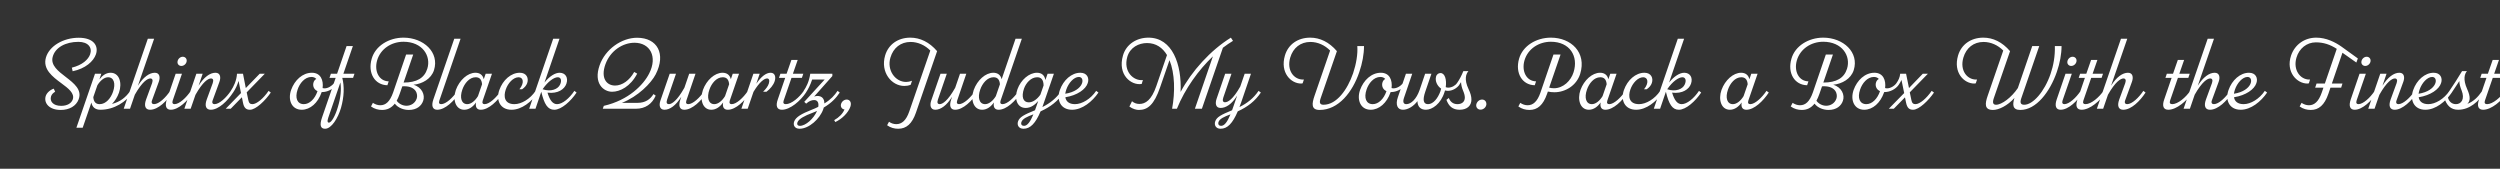 <svg width="4000" height="270" viewBox="0 0 4000 270" fill="none" xmlns="http://www.w3.org/2000/svg">
<rect x="0" y="0" width="4000" height="270" fill="#333333" stroke="none"/>
<g clip-path="url(#clip0_204_230)">
<path d="M86 141.84L88.24 146.8C85.04 148.56 82.64 151.12 81.68 154.16C79.28 162 84.88 169.36 97.84 169.36C107.92 169.36 114.32 165.04 116.4 159.12C119.76 149.36 109.52 141.52 98 133.04C83.92 122.64 68.08 110.64 73.52 91.92C78.96 73.52 101.36 60.4 126 60.4C149.84 60.4 158 73.36 153.52 86.8C149.68 98.16 136.56 109.84 116.24 114L114.96 108.24C131.92 104.08 141.36 95.12 144.24 86.8C147.92 76.24 141.2 66.96 125.52 66.96C105.04 66.96 88.08 75.92 84.24 91.28C80.88 104.4 93.04 113.84 105.2 123.12C118.48 133.36 131.6 143.6 125.84 158.96C121.84 169.68 110.96 175.92 97.2 175.92C78.8 175.92 70.32 165.2 72.88 154.64C74.32 148.56 80.56 143.6 86 141.84ZM208.463 145.36L211.983 148.08C202.063 162.64 183.023 175.6 160.623 175.6C152.943 175.6 147.663 171.92 146.223 164.08L132.302 204.4H122.222L151.983 118H162.063L159.023 127.12C163.503 121.04 169.583 116.4 176.943 116.4C191.023 116.4 195.823 132.72 190.383 148.24C187.823 155.44 183.823 161.68 179.183 166.32C192.623 162.8 201.423 155.6 208.463 145.36ZM159.503 166.64C169.583 166.64 177.423 156.88 180.783 146.96C185.423 133.84 182.223 123.6 172.943 123.6C166.863 123.6 160.463 128.88 155.823 136.4L149.263 155.44C149.903 163.44 153.583 166.64 159.503 166.64ZM272.339 145.36L275.859 148.08C267.219 161.36 253.139 175.6 240.179 175.6C232.979 175.6 229.779 170 233.779 159.12L243.379 132.88C245.139 127.76 243.539 125.52 240.499 125.52C236.179 125.52 227.539 130.64 215.699 151.6L208.019 174H197.939L236.499 62H246.579L220.659 137.2C229.299 123.28 239.059 116.4 247.699 116.4C255.539 116.4 256.659 123.76 254.099 130.8L243.219 160.56C241.619 164.88 243.699 166.64 246.419 166.64C254.099 166.64 264.979 156.4 272.339 145.36ZM290.165 105.52C286.165 105.52 283.285 102.16 284.085 98.16C284.725 94.16 288.405 90.8 292.405 90.8C296.565 90.8 299.285 94.16 298.645 98.16C298.005 102.16 294.325 105.52 290.165 105.52ZM291.125 118L276.405 160.56C274.965 164.88 276.565 166.64 279.285 166.64C286.805 166.64 298.005 156.4 305.365 145.36L308.885 148.08C300.245 161.36 285.845 175.6 273.205 175.6C266.005 175.6 263.285 169.84 266.965 159.12L281.045 118H291.125ZM369.37 145.36L372.89 148.08C364.25 161.36 349.85 175.6 337.21 175.6C330.01 175.6 326.81 170 330.81 159.12L340.41 132.88C342.17 127.76 340.57 125.52 337.53 125.52C333.21 125.52 324.57 130.64 312.73 151.76L305.05 174H294.97L314.17 118H324.25L317.69 137.2C326.33 123.28 336.09 116.4 344.73 116.4C352.57 116.4 353.69 123.76 351.13 130.8L340.25 160.56C338.65 164.88 340.57 166.64 343.29 166.64C350.81 166.64 362.01 156.4 369.37 145.36ZM429.756 145.36L433.276 148.08C424.796 160.56 409.436 175.6 399.996 175.6C393.756 175.6 390.396 172.56 388.796 164.4L387.036 155.6L369.116 174H361.116L385.596 148.88L381.756 129.52C379.676 136.24 376.796 142.32 372.956 148.08L370.556 146.8L369.276 145.36C374.076 138.32 378.556 128.72 379.196 118H388.796L393.276 140.88L415.516 118H423.676L394.716 147.76L397.276 160.08C398.236 165.04 400.316 166.64 403.836 166.64C410.716 166.64 421.596 157.36 429.756 145.36ZM534.423 132.88L537.943 135.76C532.983 142.8 523.863 147.28 515.543 147.28C515.223 147.28 514.903 147.28 514.583 147.28C514.583 147.6 514.423 147.76 514.423 148.08C508.663 164.56 496.503 175.6 482.743 175.6C466.583 175.6 460.183 159.92 465.783 143.92C471.383 128.24 484.023 116.4 499.062 116.4C513.143 116.4 517.783 128.4 516.183 140.88C517.143 141.2 518.263 141.36 519.383 141.36C524.663 141.36 531.063 137.68 534.423 132.88ZM486.103 166.64C495.223 166.64 503.863 158.32 508.023 145.84C503.063 143.6 500.343 138.96 501.302 133.2C501.943 129.84 503.863 127.44 506.102 126.32C504.183 124.24 501.623 123.12 498.263 123.12C487.543 123.12 479.383 133.52 476.183 143.28C471.543 156.72 475.543 166.64 486.103 166.64ZM567.17 118L564.93 124.56H547.65C551.17 138.16 550.69 154.8 545.57 172.72C540.77 189.04 530.37 206 520.13 206C512.77 206 511.01 200.24 515.33 187.76L537.09 124.56H527.17L529.41 118H539.33L554.53 73.68H564.61L549.41 118H567.17ZM540.61 171.12C545.09 156.56 546.37 143.44 544.61 131.92L525.25 188.24C523.01 194.64 524.45 196.24 526.21 196.24C530.37 196.24 536.61 185.04 540.61 171.12ZM645.598 60.24C677.758 60.24 703.358 83.76 694.398 112.24C689.918 126.32 675.678 134.16 661.597 135.6C675.358 139.6 680.318 152.08 677.118 161.2C674.398 169.36 666.878 175.92 654.078 175.92C646.398 175.92 636.958 172.88 631.678 165.84C626.238 172.72 619.518 175.92 611.358 175.92C605.278 175.92 599.038 174.32 593.598 170.32L596.638 164.56C600.318 166.96 604.158 168.4 608.478 168.4C617.118 168.4 623.838 162.64 628.958 148.08L649.758 87.28H661.118L645.758 132.08C666.718 132.08 679.038 124.88 683.678 110C690.078 89.68 675.998 66.8 645.598 66.8C626.398 66.8 608.798 78 603.358 96.72C598.558 113.52 606.078 129.84 621.918 130.16L619.838 136.4C599.838 136.08 587.998 117.04 594.718 94C600.478 73.52 622.078 60.24 645.598 60.24ZM666.718 157.68C668.958 151.12 666.238 138 646.558 138C645.598 138 644.638 138.16 643.678 138.16L639.518 150.16C638.078 154.32 636.478 158 634.718 161.2C638.398 166.32 644.478 169.2 650.398 169.2C657.118 169.2 664.158 165.36 666.718 157.68ZM736.891 62L702.971 160.88C701.531 165.04 703.131 166.64 705.851 166.64C713.371 166.64 724.571 156.4 731.931 145.36L735.451 148.08C726.651 161.36 712.411 175.6 699.611 175.6C692.411 175.6 689.691 169.84 693.371 159.12L726.811 62H736.891ZM801.376 145.36L805.056 148.08C796.256 161.36 782.016 175.6 769.216 175.6C763.136 175.6 760.256 171.6 761.696 163.92C757.056 170.48 750.656 175.6 742.816 175.6C728.896 175.6 723.936 159.44 729.376 143.92C735.136 128.08 748.256 116.4 760.736 116.4C767.456 116.4 772.416 119.76 774.016 126.8L777.056 118H787.136L772.416 160.72C770.976 165.04 772.576 166.64 775.456 166.64C782.816 166.64 794.016 156.4 801.376 145.36ZM747.616 166.64C753.696 166.64 760.096 161.36 764.736 153.84L771.296 134.8C770.656 126.8 766.976 123.6 761.056 123.6C750.976 123.6 743.136 133.52 739.776 143.28C735.136 156.4 738.336 166.64 747.616 166.64ZM831.708 116.4C842.588 116.4 846.268 125.04 843.548 132.88C842.268 136.72 839.227 140.24 835.388 142.8H831.068C839.548 132.4 837.148 123.6 829.788 123.6C821.308 123.6 812.668 132.88 809.148 143.44C805.468 154.16 806.908 166.64 823.068 166.64C834.268 166.64 848.188 158.48 856.988 145.36L860.668 148.08C850.748 162.8 834.748 175.6 818.428 175.6C799.708 175.6 793.308 159.6 798.908 144.08C804.508 128.08 817.628 116.4 831.708 116.4ZM919.013 145.36L922.533 148.08C913.413 161.84 898.213 175.6 886.853 175.6C876.293 175.6 870.853 166.8 866.053 146.8L856.773 174H846.692L885.093 62H895.173L871.173 132.08C879.173 121.84 888.453 116.4 895.333 116.4C904.933 116.4 909.573 124.4 906.213 134C903.173 142.8 892.613 150.32 875.973 148.24C879.813 160.88 884.613 166.64 891.333 166.64C899.813 166.64 911.013 157.36 919.013 145.36ZM892.453 123.6C886.533 123.6 876.773 130.16 868.133 142.8C881.733 147.44 892.933 142.48 896.133 135.28C899.173 128.88 897.573 123.6 892.453 123.6ZM1049.11 118.96C1041.75 133.2 1020.95 154.32 995.025 164.56H1020.15C1032.31 164.56 1040.31 159.12 1045.59 150.48L1049.11 153.04C1043.35 166.32 1032.63 174 1017.43 174H964.465L966.065 169.36C1005.75 160.24 1029.43 135.92 1038.71 117.52C1052.47 90.48 1039.99 68.4 1015.19 68.4C996.785 68.4 976.625 80.72 968.625 102.96C960.785 124.88 970.385 136.88 984.145 136.88C995.505 136.88 1007.19 128.72 1014.71 115.12L1019.51 117.84C1008.63 138.64 991.985 146.8 979.345 146.8C965.585 146.8 949.265 133.36 959.345 104.56C968.305 78.8 994.545 60.4 1019.35 60.4C1051.83 60.4 1065.91 86.16 1049.11 118.96ZM1127.03 145.36L1130.71 148.08C1121.91 161.36 1107.67 175.6 1094.87 175.6C1087.67 175.6 1084.95 169.84 1088.63 159.12L1090.07 154.8C1081.43 168.88 1071.67 175.6 1063.19 175.6C1055.19 175.6 1054.23 168.08 1056.63 161.04L1071.51 118H1081.59L1067.35 159.44C1065.59 164.56 1067.19 166.64 1070.23 166.64C1074.71 166.64 1083.19 161.52 1095.03 140.4L1102.71 118H1112.79L1098.23 160.72C1096.79 164.88 1098.39 166.64 1101.11 166.64C1108.63 166.64 1119.67 156.4 1127.03 145.36ZM1196.69 145.36L1200.37 148.08C1191.57 161.36 1177.33 175.6 1164.53 175.6C1158.45 175.6 1155.57 171.6 1157.01 163.92C1152.37 170.48 1145.97 175.6 1138.13 175.6C1124.21 175.6 1119.25 159.44 1124.69 143.92C1130.45 128.08 1143.57 116.4 1156.05 116.4C1162.77 116.4 1167.73 119.76 1169.33 126.8L1172.37 118H1182.45L1167.73 160.72C1166.29 165.04 1167.89 166.64 1170.77 166.64C1178.13 166.64 1189.33 156.4 1196.69 145.36ZM1142.93 166.64C1149.01 166.64 1155.41 161.36 1160.05 153.84L1166.61 134.8C1165.97 126.8 1162.29 123.6 1156.37 123.6C1146.29 123.6 1138.45 133.52 1135.09 143.28C1130.45 156.4 1133.65 166.64 1142.93 166.64ZM1232.94 116.4C1239.82 116.4 1241.74 122.8 1239.5 129.84C1237.58 136.08 1232.14 142.48 1226.38 146.8H1220.94C1225.9 141.84 1228.94 137.68 1230.22 133.36C1231.66 128.24 1230.38 125.52 1227.34 125.52C1223.02 125.52 1215.34 130.8 1205.58 146.96L1196.3 174H1186.22L1205.42 118H1215.5L1210.06 134C1217.58 122.8 1225.58 116.4 1232.94 116.4ZM1286.07 145.36L1289.59 148.08C1280.79 161.36 1264.31 175.6 1251.03 175.6C1243.35 175.6 1240.63 169.84 1244.47 159.12L1256.31 124.56H1246.39L1248.63 118H1258.55L1266.23 95.92H1276.31L1268.63 118H1285.27L1283.03 124.56H1266.39L1253.91 160.72C1252.47 164.88 1254.07 166.64 1257.27 166.64C1266.39 166.64 1279.19 155.6 1286.07 145.36ZM1343.6 148.08C1338.16 156.24 1330.8 164.56 1318 172.08C1317.84 172.88 1317.52 173.84 1317.2 174.8C1311.92 190 1294.48 206 1279.28 206C1271.76 206 1268.56 200.56 1270.64 194.48C1273.36 187.12 1282.64 182 1298.32 175.76C1302.16 174.32 1306 172.56 1309.2 170.96C1310.48 164.24 1307.76 160.08 1302.8 160.08C1298.32 160.08 1294.64 161.68 1289.84 165.84L1286.8 162.96L1319.44 127.28H1299.44C1296.4 136.4 1293.2 142.48 1289.52 148.08L1287.12 147.12L1285.84 145.36C1289.84 139.44 1294.48 131.12 1296.4 118H1331.76V121.68L1302.64 154.48C1304.24 154 1306 153.52 1307.76 153.52C1315.12 153.52 1319.12 158 1318.96 165.52C1329.52 159.12 1335.28 152.56 1340.08 145.36L1343.6 148.08ZM1279.76 201.36C1289.04 201.36 1301.84 190 1307.28 177.52C1304.88 178.48 1302.32 179.6 1299.92 180.56C1287.44 185.2 1278.16 190.16 1276.08 195.44C1274.48 199.28 1276.56 201.36 1279.76 201.36ZM1354.72 159.28C1359.36 159.28 1363.04 163.44 1360.64 170.64C1357.28 180.4 1347.2 190.32 1336.48 195.28L1334.72 192.24C1342.56 187.76 1348.32 182 1351.2 175.12C1347.52 174.8 1344.8 171.6 1345.44 167.44C1346.24 162.96 1350.24 159.28 1354.72 159.28ZM1456.49 60.24C1472.01 60.24 1486.89 67.28 1499.37 81.84L1465.45 180.4C1459.37 197.84 1450.41 206 1437.13 206C1431.05 206 1424.81 204.4 1419.37 200.4L1422.41 194.8C1425.93 197.36 1430.09 198.64 1434.09 198.64C1442.89 198.64 1449.93 192.72 1454.89 178.16L1488.49 80.88C1480.01 72.24 1468.49 67.12 1456.97 67.12C1441.29 67.12 1429.29 76.4 1424.65 92.24C1418.73 112.08 1432.17 131.12 1449.77 131.12C1452.81 131.12 1456.01 130.48 1459.21 129.2L1457.13 135.6C1453.77 137.04 1450.25 137.52 1446.89 137.52C1426.57 137.52 1408.33 115.76 1416.17 88.88C1421.45 70.8 1437.13 60.24 1456.49 60.24ZM1560.32 145.36L1564 148.08C1555.2 161.36 1540.96 175.6 1528.16 175.6C1520.96 175.6 1518.24 169.84 1521.92 159.12L1523.36 154.8C1514.72 168.88 1504.96 175.6 1496.48 175.6C1488.48 175.6 1487.52 168.08 1489.92 161.04L1504.8 118H1514.88L1500.64 159.44C1498.88 164.56 1500.48 166.64 1503.52 166.64C1507.99 166.64 1516.48 161.52 1528.32 140.4L1536 118H1546.08L1531.52 160.72C1530.08 164.88 1531.68 166.64 1534.4 166.64C1541.92 166.64 1552.96 156.4 1560.32 145.36ZM1604.05 166.64C1611.41 166.64 1622.61 156.4 1629.97 145.36L1633.65 148.08C1624.85 161.36 1610.61 175.6 1597.81 175.6C1591.73 175.6 1588.85 171.6 1590.29 163.92C1585.65 170.48 1579.25 175.6 1571.41 175.6C1557.49 175.6 1552.53 159.44 1557.97 143.92C1563.73 128.08 1576.85 116.4 1589.33 116.4C1596.05 116.4 1601.01 119.76 1602.61 126.8L1624.85 62H1634.93L1601.01 160.72C1599.57 164.88 1601.17 166.64 1604.05 166.64ZM1576.21 166.64C1582.29 166.64 1588.69 161.36 1593.33 153.84L1599.89 134.8C1599.25 126.8 1595.57 123.6 1589.65 123.6C1579.57 123.6 1571.73 133.52 1568.37 143.28C1563.73 156.4 1566.93 166.64 1576.21 166.64ZM1701.9 148.08C1692.62 161.84 1680.94 170.96 1664.94 178.16C1656.78 197.52 1648.46 206 1637.58 206C1630.22 206 1626.7 200.4 1628.94 194C1631.5 187.28 1638.22 183.6 1655.98 176.4C1656.78 174.16 1657.58 171.76 1658.54 169.2L1661.1 161.68C1656.3 167.28 1649.58 172.72 1641.1 172.72C1627.34 172.72 1622.38 158 1627.98 142.64C1633.42 127.76 1646.54 116.4 1659.18 116.4C1666.22 116.4 1671.34 120.08 1672.62 128.08L1676.14 118H1686.22L1670.38 163.92C1669.42 166.48 1668.62 168.88 1667.82 171.28C1679.98 165.2 1690.22 157.2 1698.22 145.36L1701.9 148.08ZM1646.06 163.76C1652.94 163.76 1659.82 158.32 1664.62 151.44L1669.74 136.72C1669.58 127.28 1665.74 123.6 1659.5 123.6C1649.42 123.6 1641.42 133.04 1638.38 141.84C1633.9 154.96 1636.94 163.76 1646.06 163.76ZM1638.38 201.36C1643.98 201.36 1648.78 194.16 1653.42 182.96C1643.02 186.8 1636.3 190 1634.38 194.96C1632.78 199.12 1635.18 201.36 1638.38 201.36ZM1753.86 145.36L1757.54 148.08C1747.62 162.64 1731.62 175.6 1715.3 175.6C1696.58 175.6 1690.18 159.6 1695.78 144.08C1701.38 128.08 1714.5 116.4 1728.58 116.4C1739.46 116.4 1743.14 125.04 1740.42 132.88C1737.22 142.96 1723.62 152.56 1704.58 155.6C1705.54 162.16 1710.5 166.64 1719.94 166.64C1731.14 166.64 1745.06 158.48 1753.86 145.36ZM1726.18 123.12C1718.18 123.12 1709.54 132.88 1706.02 143.44C1705.22 145.84 1704.74 147.92 1704.42 150C1734.66 145.2 1736.74 123.12 1726.18 123.12ZM1972.79 65.36C1967.51 68.56 1962.07 72.24 1956.63 76.4L1923.03 174H1911.83L1940.63 90.16C1917.75 111.92 1896.15 141.68 1883.03 174H1875.35C1880.31 147.44 1879.83 117.36 1871.19 96.24L1856.15 139.76C1846.55 167.76 1836.15 175.92 1822.23 175.92C1818.55 175.92 1812.63 174.64 1807.03 170.48L1811.19 162C1814.71 164.88 1818.39 166.32 1823.03 166.32C1832.63 166.32 1842.39 160.24 1850.07 137.84L1867.19 88.08C1860.15 76.4 1849.75 68.88 1835.19 68.88C1822.23 68.88 1808.15 75.6 1803.67 90.96C1796.95 114.64 1813.75 129.84 1828.63 128.08L1826.71 134.32C1810.23 137.2 1787.67 119.92 1796.79 88.72C1801.91 70.8 1818.55 60.24 1837.59 60.24C1875.83 60.24 1891.03 103.12 1888.95 147.12C1906.55 114 1936.79 80.4 1969.43 60.24L1972.79 65.36ZM2017.38 148.08C2008.1 161.84 1996.26 170.96 1980.42 178.16C1972.1 197.52 1963.94 206 1952.9 206C1945.7 206 1942.18 200.4 1944.42 194C1946.82 187.28 1953.7 183.6 1971.3 176.4C1972.26 174.16 1973.06 171.76 1973.86 169.2L1979.46 152.88C1970.98 166.8 1961.38 172.72 1952.9 172.72C1944.9 172.72 1944.1 165.2 1946.5 158.16L1960.26 118H1970.34L1957.22 156.24C1955.46 161.36 1957.06 163.6 1959.94 163.6C1964.42 163.6 1972.58 159.44 1984.42 138.48L1991.46 118H2001.54L1985.86 163.92C1984.9 166.48 1984.1 168.88 1983.14 171.28C1995.46 165.2 2005.7 157.2 2013.7 145.36L2017.38 148.08ZM1953.7 201.36C1959.46 201.36 1964.1 194.16 1968.74 182.96C1958.5 186.8 1951.62 190 1949.7 194.96C1948.26 199.12 1950.5 201.36 1953.7 201.36ZM2171.69 73.68H2182.41C2182.41 86.8 2179.69 101.36 2174.89 115.28C2164.17 147.28 2141.61 175.92 2111.37 175.92C2097.61 175.92 2098.89 165.84 2103.21 153.36L2128.17 80.88C2119.69 72.24 2108.33 67.12 2096.65 67.12C2080.97 67.12 2068.97 76.4 2064.33 92.24C2058.41 112.72 2070.25 127.28 2084.65 127.28C2084.97 127.28 2085.45 127.28 2086.25 127.28L2084.17 133.36C2083.69 133.52 2082.57 133.68 2081.77 133.68C2065.45 133.68 2047.85 116.24 2055.85 88.88C2061.13 70.8 2076.81 60.24 2096.33 60.24C2111.85 60.24 2126.57 67.28 2139.05 81.84L2112.97 157.36C2110.57 164.4 2111.85 167.6 2117.61 167.6C2138.57 167.6 2155.85 143.6 2164.97 117.2C2169.93 102.32 2172.65 86.64 2171.69 73.68ZM2244.74 132.88L2248.26 135.76C2243.3 142.8 2234.18 147.28 2225.86 147.28C2225.54 147.28 2225.22 147.28 2224.9 147.28C2224.9 147.6 2224.74 147.76 2224.74 148.08C2218.98 164.56 2206.82 175.6 2193.06 175.6C2176.9 175.6 2170.5 159.92 2176.1 143.92C2181.7 128.24 2194.34 116.4 2209.38 116.4C2223.46 116.4 2228.1 128.4 2226.5 140.88C2227.46 141.2 2228.58 141.36 2229.7 141.36C2234.98 141.36 2241.38 137.68 2244.74 132.88ZM2196.42 166.64C2205.54 166.64 2214.18 158.32 2218.34 145.84C2213.38 143.6 2210.66 138.96 2211.61 133.2C2212.26 129.84 2214.18 127.44 2216.41 126.32C2214.5 124.24 2211.94 123.12 2208.58 123.12C2197.86 123.12 2189.7 133.52 2186.5 143.28C2181.86 156.72 2185.86 166.64 2196.42 166.64ZM2331.24 132.88L2334.92 135.76C2331.24 140.88 2324.2 145.36 2316.68 145.36C2315.08 145.36 2313.48 145.04 2312.04 144.72C2311.88 145.68 2311.56 146.48 2311.24 147.28C2305.32 166.32 2291.4 175.6 2281.48 175.6C2273.96 175.6 2268.2 171.76 2267.88 161.84C2262.12 169.68 2253 175.6 2244.68 175.6C2236.2 175.6 2232.2 168.08 2236.68 155.28L2249.48 118H2259.56L2246.44 156.4C2243.72 164.24 2246.44 166.64 2250.12 166.64C2257.64 166.64 2266.28 158.64 2271.4 143.92L2280.2 118H2290.28L2280.52 146.48C2275.88 159.92 2277.32 166.64 2284.84 166.64C2293.48 166.64 2300.68 156.88 2304.68 146C2305.16 144.72 2305.48 143.28 2305.8 141.84C2299.56 137.52 2295.88 129.84 2297.64 122.8C2298.6 118.8 2301.64 116.88 2304.84 116.88C2311.88 116.88 2314.92 127.6 2313.16 139.44C2314.44 139.92 2315.72 140.24 2317.16 140.24C2322.92 140.24 2328.68 136.72 2331.24 132.88ZM2349.65 142.48C2352.85 149.04 2354.29 154.48 2354.29 159.28C2354.29 169.52 2346.93 175.6 2335.41 175.6C2323.89 175.6 2317.96 169.68 2314.28 159.76L2318.12 156.72C2320.21 162.32 2324.53 166.64 2331.89 166.64C2339.09 166.64 2343.73 162.8 2343.73 156.08C2343.73 153.04 2342.77 149.36 2340.85 144.88C2338.93 140.4 2337.81 135.6 2337.65 131.44C2336.85 132.88 2335.89 134.32 2334.77 135.76L2332.53 134.64L2331.25 132.88C2335.09 127.44 2338.45 121.04 2341.33 113.84H2349.49C2345.65 118 2342.29 126.96 2349.65 142.48ZM2368.88 175.44C2364.4 175.44 2361.36 171.92 2362 167.44C2362.8 162.96 2366.8 159.28 2371.28 159.28C2375.92 159.28 2378.64 162.96 2378.16 167.44C2377.52 171.92 2373.36 175.44 2368.88 175.44ZM2481.38 60.24C2513.54 60.24 2538.98 83.76 2528.26 118.32C2522.34 137.04 2504.42 147.6 2487.14 147.6C2483.46 147.6 2479.94 147.28 2476.58 146.48L2475.3 150.16C2469.06 168.24 2459.94 175.92 2447.14 175.92C2441.06 175.92 2434.82 174.32 2429.38 170.32L2432.42 164.56C2436.26 167.12 2440.1 168.4 2444.26 168.4C2452.9 168.4 2459.78 162.48 2464.74 148.08L2485.54 87.28H2496.9L2478.66 140.24C2481.22 140.88 2483.78 141.2 2486.34 141.2C2501.38 141.2 2513.54 129.04 2517.7 115.6C2525.86 90 2511.78 66.8 2481.38 66.8C2462.18 66.8 2444.58 78 2439.14 96.72C2434.34 113.52 2441.86 129.84 2457.7 130.16L2455.62 136.4C2435.62 136.08 2423.94 117.04 2430.5 94C2436.26 73.52 2457.86 60.24 2481.38 60.24ZM2600.75 145.36L2604.43 148.08C2595.63 161.36 2581.39 175.6 2568.59 175.6C2562.51 175.6 2559.63 171.6 2561.07 163.92C2556.43 170.48 2550.03 175.6 2542.19 175.6C2528.27 175.6 2523.31 159.44 2528.75 143.92C2534.51 128.08 2547.63 116.4 2560.11 116.4C2566.83 116.4 2571.79 119.76 2573.39 126.8L2576.43 118H2586.51L2571.79 160.72C2570.35 165.04 2571.95 166.64 2574.83 166.64C2582.19 166.64 2593.39 156.4 2600.75 145.36ZM2546.99 166.64C2553.07 166.64 2559.47 161.36 2564.11 153.84L2570.67 134.8C2570.03 126.8 2566.35 123.6 2560.43 123.6C2550.35 123.6 2542.51 133.52 2539.15 143.28C2534.51 156.4 2537.71 166.64 2546.99 166.64ZM2631.08 116.4C2641.96 116.4 2645.64 125.04 2642.92 132.88C2641.64 136.72 2638.6 140.24 2634.76 142.8H2630.44C2638.92 132.4 2636.52 123.6 2629.16 123.6C2620.68 123.6 2612.04 132.88 2608.52 143.44C2604.84 154.16 2606.28 166.64 2622.44 166.64C2633.64 166.64 2647.56 158.48 2656.36 145.36L2660.04 148.08C2650.12 162.8 2634.12 175.6 2617.8 175.6C2599.08 175.6 2592.68 159.6 2598.28 144.08C2603.88 128.08 2617 116.4 2631.08 116.4ZM2718.39 145.36L2721.91 148.08C2712.79 161.84 2697.59 175.6 2686.23 175.6C2675.67 175.6 2670.23 166.8 2665.43 146.8L2656.15 174H2646.07L2684.47 62H2694.55L2670.55 132.08C2678.55 121.84 2687.83 116.4 2694.71 116.4C2704.31 116.4 2708.95 124.4 2705.59 134C2702.55 142.8 2691.99 150.32 2675.35 148.24C2679.19 160.88 2683.99 166.64 2690.71 166.64C2699.19 166.64 2710.39 157.36 2718.39 145.36ZM2691.83 123.6C2685.91 123.6 2676.15 130.16 2667.51 142.8C2681.11 147.44 2692.31 142.48 2695.51 135.28C2698.55 128.88 2696.95 123.6 2691.83 123.6ZM2826.38 145.36L2830.06 148.08C2821.26 161.36 2807.02 175.6 2794.22 175.6C2788.14 175.6 2785.26 171.6 2786.7 163.92C2782.06 170.48 2775.66 175.6 2767.82 175.6C2753.9 175.6 2748.94 159.44 2754.38 143.92C2760.14 128.08 2773.26 116.4 2785.74 116.4C2792.46 116.4 2797.42 119.76 2799.02 126.8L2802.06 118H2812.14L2797.42 160.72C2795.98 165.04 2797.58 166.64 2800.46 166.64C2807.82 166.64 2819.02 156.4 2826.38 145.36ZM2772.62 166.64C2778.7 166.64 2785.1 161.36 2789.74 153.84L2796.3 134.8C2795.66 126.8 2791.98 123.6 2786.06 123.6C2775.98 123.6 2768.14 133.52 2764.78 143.28C2760.14 156.4 2763.34 166.64 2772.62 166.64ZM2917.16 60.24C2949.32 60.24 2974.92 83.76 2965.96 112.24C2961.48 126.32 2947.24 134.16 2933.16 135.6C2946.92 139.6 2951.88 152.08 2948.68 161.2C2945.96 169.36 2938.44 175.92 2925.64 175.92C2917.96 175.92 2908.52 172.88 2903.24 165.84C2897.8 172.72 2891.08 175.92 2882.92 175.92C2876.84 175.92 2870.6 174.32 2865.16 170.32L2868.2 164.56C2871.88 166.96 2875.72 168.4 2880.04 168.4C2888.68 168.4 2895.4 162.64 2900.52 148.08L2921.32 87.28H2932.68L2917.32 132.08C2938.28 132.08 2950.6 124.88 2955.24 110C2961.64 89.68 2947.56 66.8 2917.16 66.8C2897.96 66.8 2880.36 78 2874.92 96.72C2870.12 113.52 2877.64 129.84 2893.48 130.16L2891.4 136.4C2871.4 136.08 2859.56 117.04 2866.28 94C2872.04 73.52 2893.64 60.24 2917.16 60.24ZM2938.28 157.68C2940.52 151.12 2937.8 138 2918.12 138C2917.16 138 2916.2 138.16 2915.24 138.16L2911.08 150.16C2909.64 154.32 2908.04 158 2906.28 161.2C2909.96 166.32 2916.04 169.2 2921.96 169.2C2928.68 169.2 2935.72 165.36 2938.28 157.68ZM3034.42 132.88L3037.94 135.76C3032.98 142.8 3023.86 147.28 3015.54 147.28C3015.22 147.28 3014.9 147.28 3014.58 147.28C3014.58 147.6 3014.42 147.76 3014.42 148.08C3008.66 164.56 2996.5 175.6 2982.74 175.6C2966.58 175.6 2960.18 159.92 2965.78 143.92C2971.38 128.24 2984.02 116.4 2999.06 116.4C3013.14 116.4 3017.78 128.4 3016.18 140.88C3017.14 141.2 3018.26 141.36 3019.38 141.36C3024.66 141.36 3031.06 137.68 3034.42 132.88ZM2986.1 166.64C2995.22 166.64 3003.86 158.32 3008.02 145.84C3003.06 143.6 3000.34 138.96 3001.3 133.2C3001.94 129.84 3003.86 127.44 3006.1 126.32C3004.18 124.24 3001.62 123.12 2998.26 123.12C2987.54 123.12 2979.38 133.52 2976.18 143.28C2971.54 156.72 2975.54 166.64 2986.1 166.64ZM3090.69 145.36L3094.37 148.08C3085.89 160.56 3070.53 175.6 3060.93 175.6C3054.69 175.6 3051.49 172.56 3049.73 164.4L3047.97 155.76L3030.05 174H3022.05L3046.69 148.88L3042.37 127.92C3041.25 130.48 3039.81 133.04 3037.89 135.76L3035.65 134.8L3034.37 132.88C3037.57 128.4 3039.81 123.6 3040.29 118H3049.73L3054.37 140.88L3076.45 118H3084.61L3055.65 147.76L3058.21 160.08C3059.17 165.04 3061.25 166.64 3064.77 166.64C3071.65 166.64 3082.53 157.36 3090.69 145.36ZM3287.76 73.68H3298.48C3298.48 86.64 3295.76 101.2 3290.96 114.96C3279.92 147.12 3257.84 175.92 3232.56 175.92C3219.92 175.92 3219.76 167.6 3223.12 156.72C3211.92 169.2 3198 175.92 3188.72 175.92C3174.8 175.92 3175.92 165.84 3180.24 153.36L3205.2 80.88C3196.72 72.24 3185.36 67.12 3173.68 67.12C3158 67.12 3146 76.4 3141.36 92.24C3135.44 112.72 3147.28 127.28 3161.68 127.28C3162 127.28 3162.48 127.28 3163.28 127.28L3161.2 133.36C3160.72 133.52 3159.6 133.68 3158.8 133.68C3142.48 133.68 3124.88 116.24 3132.88 88.88C3138.16 70.8 3153.84 60.24 3173.36 60.24C3188.88 60.24 3203.6 67.28 3216.08 81.84L3190 157.36C3187.6 164.4 3189.04 167.6 3193.68 167.6C3202.8 167.6 3218.32 156.08 3228.56 140.88L3251.6 73.68H3262.8L3234 157.36C3231.6 164.4 3233.04 167.6 3238.8 167.6C3252.72 167.6 3271.12 146.8 3280.88 118.32C3285.52 104.88 3288.24 89.52 3287.76 73.68ZM3313.92 105.52C3309.92 105.52 3307.04 102.16 3307.84 98.16C3308.48 94.16 3312.16 90.8 3316.16 90.8C3320.32 90.8 3323.04 94.16 3322.4 98.16C3321.76 102.16 3318.08 105.52 3313.92 105.52ZM3314.88 118L3300.16 160.56C3298.72 164.88 3300.32 166.64 3303.04 166.64C3310.56 166.64 3321.76 156.4 3329.11 145.36L3332.64 148.08C3324 161.36 3309.6 175.6 3296.96 175.6C3289.76 175.6 3287.04 169.84 3290.72 159.12L3304.8 118H3314.88ZM3365.6 145.36L3369.12 148.08C3360.32 161.36 3343.84 175.6 3330.56 175.6C3322.88 175.6 3320.16 169.84 3324 159.12L3335.84 124.56H3325.92L3328.16 118H3338.08L3345.76 95.92H3355.84L3348.16 118H3364.8L3362.56 124.56H3345.92L3333.44 160.72C3332 164.88 3333.6 166.64 3336.8 166.64C3345.92 166.64 3358.72 155.6 3365.6 145.36ZM3429.37 145.36L3432.89 148.08C3424.25 161.36 3410.17 175.6 3397.21 175.6C3390.01 175.6 3386.81 170 3390.81 159.12L3400.41 132.88C3402.17 127.76 3400.57 125.52 3397.53 125.52C3393.21 125.52 3384.57 130.64 3372.73 151.6L3365.05 174H3354.97L3393.53 62H3403.61L3377.69 137.2C3386.33 123.28 3396.09 116.4 3404.73 116.4C3412.57 116.4 3413.69 123.76 3411.13 130.8L3400.25 160.56C3398.65 164.88 3400.73 166.64 3403.45 166.64C3411.13 166.64 3422.01 156.4 3429.37 145.36ZM3504.35 145.36L3507.87 148.08C3499.07 161.36 3482.59 175.6 3469.31 175.6C3461.63 175.6 3458.91 169.84 3462.75 159.12L3474.59 124.56H3464.67L3466.91 118H3476.83L3484.51 95.92H3494.59L3486.91 118H3503.55L3501.31 124.56H3484.67L3472.19 160.72C3470.75 164.88 3472.35 166.64 3475.55 166.64C3484.67 166.64 3497.47 155.6 3504.35 145.36ZM3568.12 145.36L3571.64 148.08C3563 161.36 3548.92 175.6 3535.96 175.6C3528.76 175.6 3525.56 170 3529.56 159.12L3539.16 132.88C3540.92 127.76 3539.32 125.52 3536.28 125.52C3531.96 125.52 3523.32 130.64 3511.48 151.6L3503.8 174H3493.72L3532.28 62H3542.36L3516.44 137.2C3525.08 123.28 3534.84 116.4 3543.48 116.4C3551.32 116.4 3552.44 123.76 3549.88 130.8L3539 160.56C3537.4 164.88 3539.48 166.64 3542.2 166.64C3549.88 166.64 3560.76 156.4 3568.12 145.36ZM3623.71 145.36L3627.39 148.08C3617.47 162.64 3601.47 175.6 3585.15 175.6C3566.43 175.6 3560.03 159.6 3565.63 144.08C3571.23 128.08 3584.35 116.4 3598.43 116.4C3609.31 116.4 3612.99 125.04 3610.27 132.88C3607.07 142.96 3593.47 152.56 3574.43 155.6C3575.39 162.16 3580.35 166.64 3589.79 166.64C3600.99 166.64 3614.91 158.48 3623.71 145.36ZM3596.03 123.12C3588.03 123.12 3579.39 132.88 3575.87 143.44C3575.07 145.84 3574.59 147.92 3574.27 150C3604.51 145.2 3606.59 123.12 3596.03 123.12ZM3770.17 100.08L3747.93 84.4L3730.97 133.68H3747.93L3745.85 140.24H3728.73L3725.37 150.16C3719.13 168.24 3710.01 175.92 3697.21 175.92C3691.13 175.92 3684.89 174.32 3679.45 170.32L3682.49 164.56C3686.33 167.12 3690.17 168.4 3694.33 168.4C3702.97 168.4 3709.85 162.48 3714.81 148.08L3717.53 140.24H3704.25L3706.49 133.68H3719.77L3738.81 78.16C3728.25 71.28 3717.69 67.76 3705.37 67.76C3690.81 67.76 3678.65 77.52 3674.33 92.24C3668.57 111.6 3680.09 127.28 3694.81 127.28H3696.09L3694.17 133.36C3693.53 133.52 3692.57 133.68 3691.77 133.68C3675.13 133.68 3656.89 115.28 3665.69 88.88C3671.77 71.12 3687.45 60.24 3706.01 60.24C3722.01 60.24 3736.25 67.44 3746.65 74.8L3772.57 93.52L3770.17 100.08ZM3784.38 105.52C3780.38 105.52 3777.5 102.16 3778.3 98.16C3778.94 94.16 3782.62 90.8 3786.62 90.8C3790.78 90.8 3793.5 94.16 3792.86 98.16C3792.22 102.16 3788.54 105.52 3784.38 105.52ZM3785.34 118L3770.62 160.56C3769.18 164.88 3770.78 166.64 3773.5 166.64C3781.02 166.64 3792.22 156.4 3799.58 145.36L3803.1 148.08C3794.46 161.36 3780.06 175.6 3767.42 175.6C3760.22 175.6 3757.5 169.84 3761.18 159.12L3775.26 118H3785.34ZM3863.59 145.36L3867.11 148.08C3858.47 161.36 3844.07 175.6 3831.43 175.6C3824.23 175.6 3821.03 170 3825.03 159.12L3834.63 132.88C3836.39 127.76 3834.79 125.52 3831.75 125.52C3827.43 125.52 3818.79 130.64 3806.95 151.76L3799.27 174H3789.19L3808.39 118H3818.47L3811.91 137.2C3820.55 123.28 3830.31 116.4 3838.95 116.4C3846.79 116.4 3847.91 123.76 3845.35 130.8L3834.47 160.56C3832.87 164.88 3834.79 166.64 3837.51 166.64C3845.03 166.64 3856.23 156.4 3863.59 145.36ZM3919.18 145.36L3922.86 148.08C3912.94 162.64 3896.94 175.6 3880.62 175.6C3861.9 175.6 3855.5 159.6 3861.1 144.08C3866.7 128.08 3879.82 116.4 3893.9 116.4C3904.78 116.4 3908.46 125.04 3905.74 132.88C3902.54 142.96 3888.94 152.56 3869.9 155.6C3870.86 162.16 3875.82 166.64 3885.26 166.64C3896.46 166.64 3910.38 158.48 3919.18 145.36ZM3891.5 123.12C3883.5 123.12 3874.86 132.88 3871.34 143.44C3870.54 145.84 3870.06 147.92 3869.74 150C3899.98 145.2 3902.06 123.12 3891.5 123.12ZM3971.6 145.36L3975.12 148.08C3965.52 162.64 3951.28 175.6 3933.04 175.6C3921.04 175.6 3914.48 168.4 3910.64 156.08C3912.72 154 3916.08 149.84 3919.12 145.36C3925.2 136.4 3932.72 124.88 3939.28 113.84H3947.12C3943.44 118 3940.4 126.8 3947.44 142.48C3953.04 154.8 3952.4 161.84 3947.76 166.16C3957.36 162.64 3964.88 155.28 3971.6 145.36ZM3929.52 166.64C3938.32 166.64 3943.92 158.16 3938.64 144.88C3936.4 139.44 3934.96 134.32 3934.96 129.68C3931.44 135.28 3926.48 142.48 3922.8 148.08C3920.88 150.96 3918.64 153.84 3916.72 156.08C3918.32 162.48 3922.96 166.64 3929.52 166.64ZM4008.1 145.36L4011.62 148.08C4002.82 161.36 3986.34 175.6 3973.06 175.6C3965.38 175.6 3962.66 169.84 3966.5 159.12L3978.34 124.56H3968.42L3970.66 118H3980.58L3988.26 95.92H3998.34L3990.66 118H4007.3L4005.06 124.56H3988.42L3975.94 160.72C3974.5 164.88 3976.1 166.64 3979.3 166.64C3988.42 166.64 4001.22 155.6 4008.1 145.36ZM4087.58 120.24C4106.3 114.16 4117.98 101.04 4121.82 90C4125.5 79.44 4121.5 70.96 4110.46 70.96C4098.94 70.96 4089.18 79.92 4083.74 95.6L4067.74 142C4064.22 152.08 4058.14 160.24 4047.58 164.56H4096.22C4108.38 164.56 4115.74 158.48 4121.66 150.48L4125.02 153.04C4119.26 166.32 4108.7 174 4093.5 174H4025.34L4026.94 169.36C4037.82 167.6 4050.14 160.4 4056.7 141.36L4072.22 96.08C4077.98 79.28 4092.54 64.24 4112.54 64.24C4129.98 64.24 4135.58 76.88 4130.94 90.32C4126.3 104.08 4111.9 119.44 4089.5 126L4087.58 120.24ZM4156.26 105.52C4152.26 105.52 4149.38 102.16 4150.18 98.16C4150.82 94.16 4154.5 90.8 4158.5 90.8C4162.66 90.8 4165.38 94.16 4164.74 98.16C4164.1 102.16 4160.42 105.52 4156.26 105.52ZM4157.22 118L4142.5 160.56C4141.06 164.88 4142.66 166.64 4145.38 166.64C4152.9 166.64 4164.1 156.4 4171.46 145.36L4174.98 148.08C4166.34 161.36 4151.94 175.6 4139.3 175.6C4132.1 175.6 4129.38 169.84 4133.06 159.12L4147.14 118H4157.22ZM4244.74 148.08C4236.42 160.24 4224.26 173.84 4207.14 175.44L4197.06 204.4H4186.98L4200.58 164.88C4196.1 170.96 4189.86 175.6 4182.5 175.6C4168.58 175.6 4163.62 159.44 4169.06 143.92C4174.82 128.08 4187.94 116.4 4200.42 116.4C4207.14 116.4 4212.1 119.76 4213.7 126.8L4216.74 118H4226.82L4209.7 167.6C4223.94 166.48 4234.66 154.96 4241.06 145.36L4244.74 148.08ZM4187.3 166.64C4193.38 166.64 4199.78 161.36 4204.42 153.84L4210.98 134.8C4210.34 126.8 4206.66 123.6 4200.74 123.6C4190.66 123.6 4182.82 133.36 4179.46 143.28C4174.82 156.4 4178.02 166.64 4187.3 166.64ZM4305.32 145.36L4309 148.08C4300.2 161.36 4285.96 175.6 4273.16 175.6C4265.96 175.6 4263.24 169.84 4266.92 159.12L4268.36 154.8C4259.72 168.88 4249.96 175.6 4241.48 175.6C4233.48 175.6 4232.52 168.08 4234.92 161.04L4249.8 118H4259.88L4245.64 159.44C4243.88 164.56 4245.48 166.64 4248.52 166.64C4252.99 166.64 4261.48 161.52 4273.32 140.4L4281 118H4291.08L4276.52 160.72C4275.08 164.88 4276.68 166.64 4279.4 166.64C4286.92 166.64 4297.96 156.4 4305.32 145.36ZM4371.61 132.88L4375.13 135.76C4370.17 142.8 4361.05 147.28 4352.73 147.28C4352.41 147.28 4352.09 147.28 4351.77 147.28C4351.77 147.6 4351.61 147.76 4351.61 148.08C4345.85 164.56 4333.69 175.6 4319.93 175.6C4303.77 175.6 4297.37 159.92 4302.97 143.92C4308.57 128.24 4321.21 116.4 4336.25 116.4C4350.33 116.4 4354.97 128.4 4353.37 140.88C4354.33 141.2 4355.45 141.36 4356.57 141.36C4361.85 141.36 4368.25 137.68 4371.61 132.88ZM4323.29 166.64C4332.41 166.64 4341.05 158.32 4345.21 145.84C4340.25 143.6 4337.53 138.96 4338.49 133.2C4339.13 129.84 4341.05 127.44 4343.29 126.32C4341.37 124.24 4338.81 123.12 4335.45 123.12C4324.73 123.12 4316.57 133.52 4313.37 143.28C4308.73 156.72 4312.73 166.64 4323.29 166.64ZM4403.88 116.4C4410.76 116.4 4412.68 122.8 4410.44 129.84C4408.52 136.08 4403.08 142.48 4397.32 146.8H4391.88C4396.84 141.84 4399.88 137.68 4401.16 133.36C4402.6 128.24 4401.32 125.52 4398.28 125.52C4393.96 125.52 4386.28 130.8 4376.52 146.96L4367.24 174H4357.16L4376.36 118H4386.44L4381 134C4388.52 122.8 4396.52 116.4 4403.88 116.4ZM4490.24 60.24C4505.76 60.24 4520.64 67.28 4533.12 81.84L4499.2 180.4C4493.12 197.84 4484.16 206 4470.88 206C4464.8 206 4458.56 204.4 4453.12 200.4L4456.16 194.8C4459.68 197.36 4463.84 198.64 4467.84 198.64C4476.64 198.64 4483.68 192.72 4488.64 178.16L4522.24 80.88C4513.76 72.24 4502.24 67.12 4490.72 67.12C4475.04 67.12 4463.04 76.4 4458.4 92.24C4452.48 112.08 4465.92 131.12 4483.52 131.12C4486.56 131.12 4489.76 130.48 4492.96 129.2L4490.88 135.6C4487.52 137.04 4484 137.52 4480.64 137.52C4460.32 137.52 4442.08 115.76 4449.92 88.88C4455.2 70.8 4470.88 60.24 4490.24 60.24ZM4594.07 145.36L4597.75 148.08C4588.95 161.36 4574.71 175.6 4561.91 175.6C4554.71 175.6 4551.99 169.84 4555.67 159.12L4557.11 154.8C4548.47 168.88 4538.71 175.6 4530.23 175.6C4522.23 175.6 4521.27 168.08 4523.67 161.04L4538.55 118H4548.63L4534.39 159.44C4532.63 164.56 4534.23 166.64 4537.27 166.64C4541.74 166.64 4550.23 161.52 4562.07 140.4L4569.75 118H4579.83L4565.27 160.72C4563.83 164.88 4565.43 166.64 4568.15 166.64C4575.67 166.64 4586.71 156.4 4594.07 145.36ZM4666.12 148.08C4656.84 161.84 4645.16 170.96 4629.16 178.16C4621 197.52 4612.68 206 4601.8 206C4594.44 206 4590.92 200.4 4593.16 194C4595.72 187.28 4602.44 183.6 4620.2 176.4C4621 174.16 4621.8 171.76 4622.76 169.2L4625.32 161.68C4620.52 167.28 4613.8 172.72 4605.32 172.72C4591.56 172.72 4586.6 158 4592.2 142.64C4597.64 127.76 4610.76 116.4 4623.4 116.4C4630.44 116.4 4635.56 120.08 4636.84 128.08L4640.36 118H4650.44L4634.6 163.92C4633.64 166.48 4632.84 168.88 4632.04 171.28C4644.2 165.2 4654.44 157.2 4662.44 145.36L4666.12 148.08ZM4610.28 163.76C4617.16 163.76 4624.04 158.32 4628.84 151.44L4633.96 136.72C4633.8 127.28 4629.96 123.6 4623.72 123.6C4613.64 123.6 4605.64 133.04 4602.6 141.84C4598.12 154.96 4601.16 163.76 4610.28 163.76ZM4602.6 201.36C4608.2 201.36 4613 194.16 4617.64 182.96C4607.24 186.8 4600.52 190 4598.6 194.96C4597 199.12 4599.4 201.36 4602.6 201.36ZM4690.56 142.16C4693.28 148.4 4695.2 153.84 4695.2 159.12C4695.2 169.52 4687.52 175.6 4676.32 175.6C4664.16 175.6 4657.92 168.4 4653.92 156.08C4656.8 153.2 4659.2 150 4662.4 145.36C4668.64 136.24 4676 124.88 4682.56 113.84H4690.4C4685.92 119.28 4684.32 127.92 4690.56 142.16ZM4672.8 166.64C4679.84 166.64 4684.8 162.8 4684.8 155.92C4684.8 153.2 4684 150.16 4681.92 145.04C4679.52 139.6 4678.08 134.64 4678.08 130C4674.72 135.28 4670.08 142.16 4666.08 148.08C4664.16 150.96 4661.92 153.84 4660 156.08C4661.6 162.48 4666.24 166.64 4672.8 166.64Z" fill="white"/>
</g>
<defs>
<clipPath id="clip0_204_230">
<rect width="4000" height="270" fill="white"/>
</clipPath>
</defs>
</svg>

